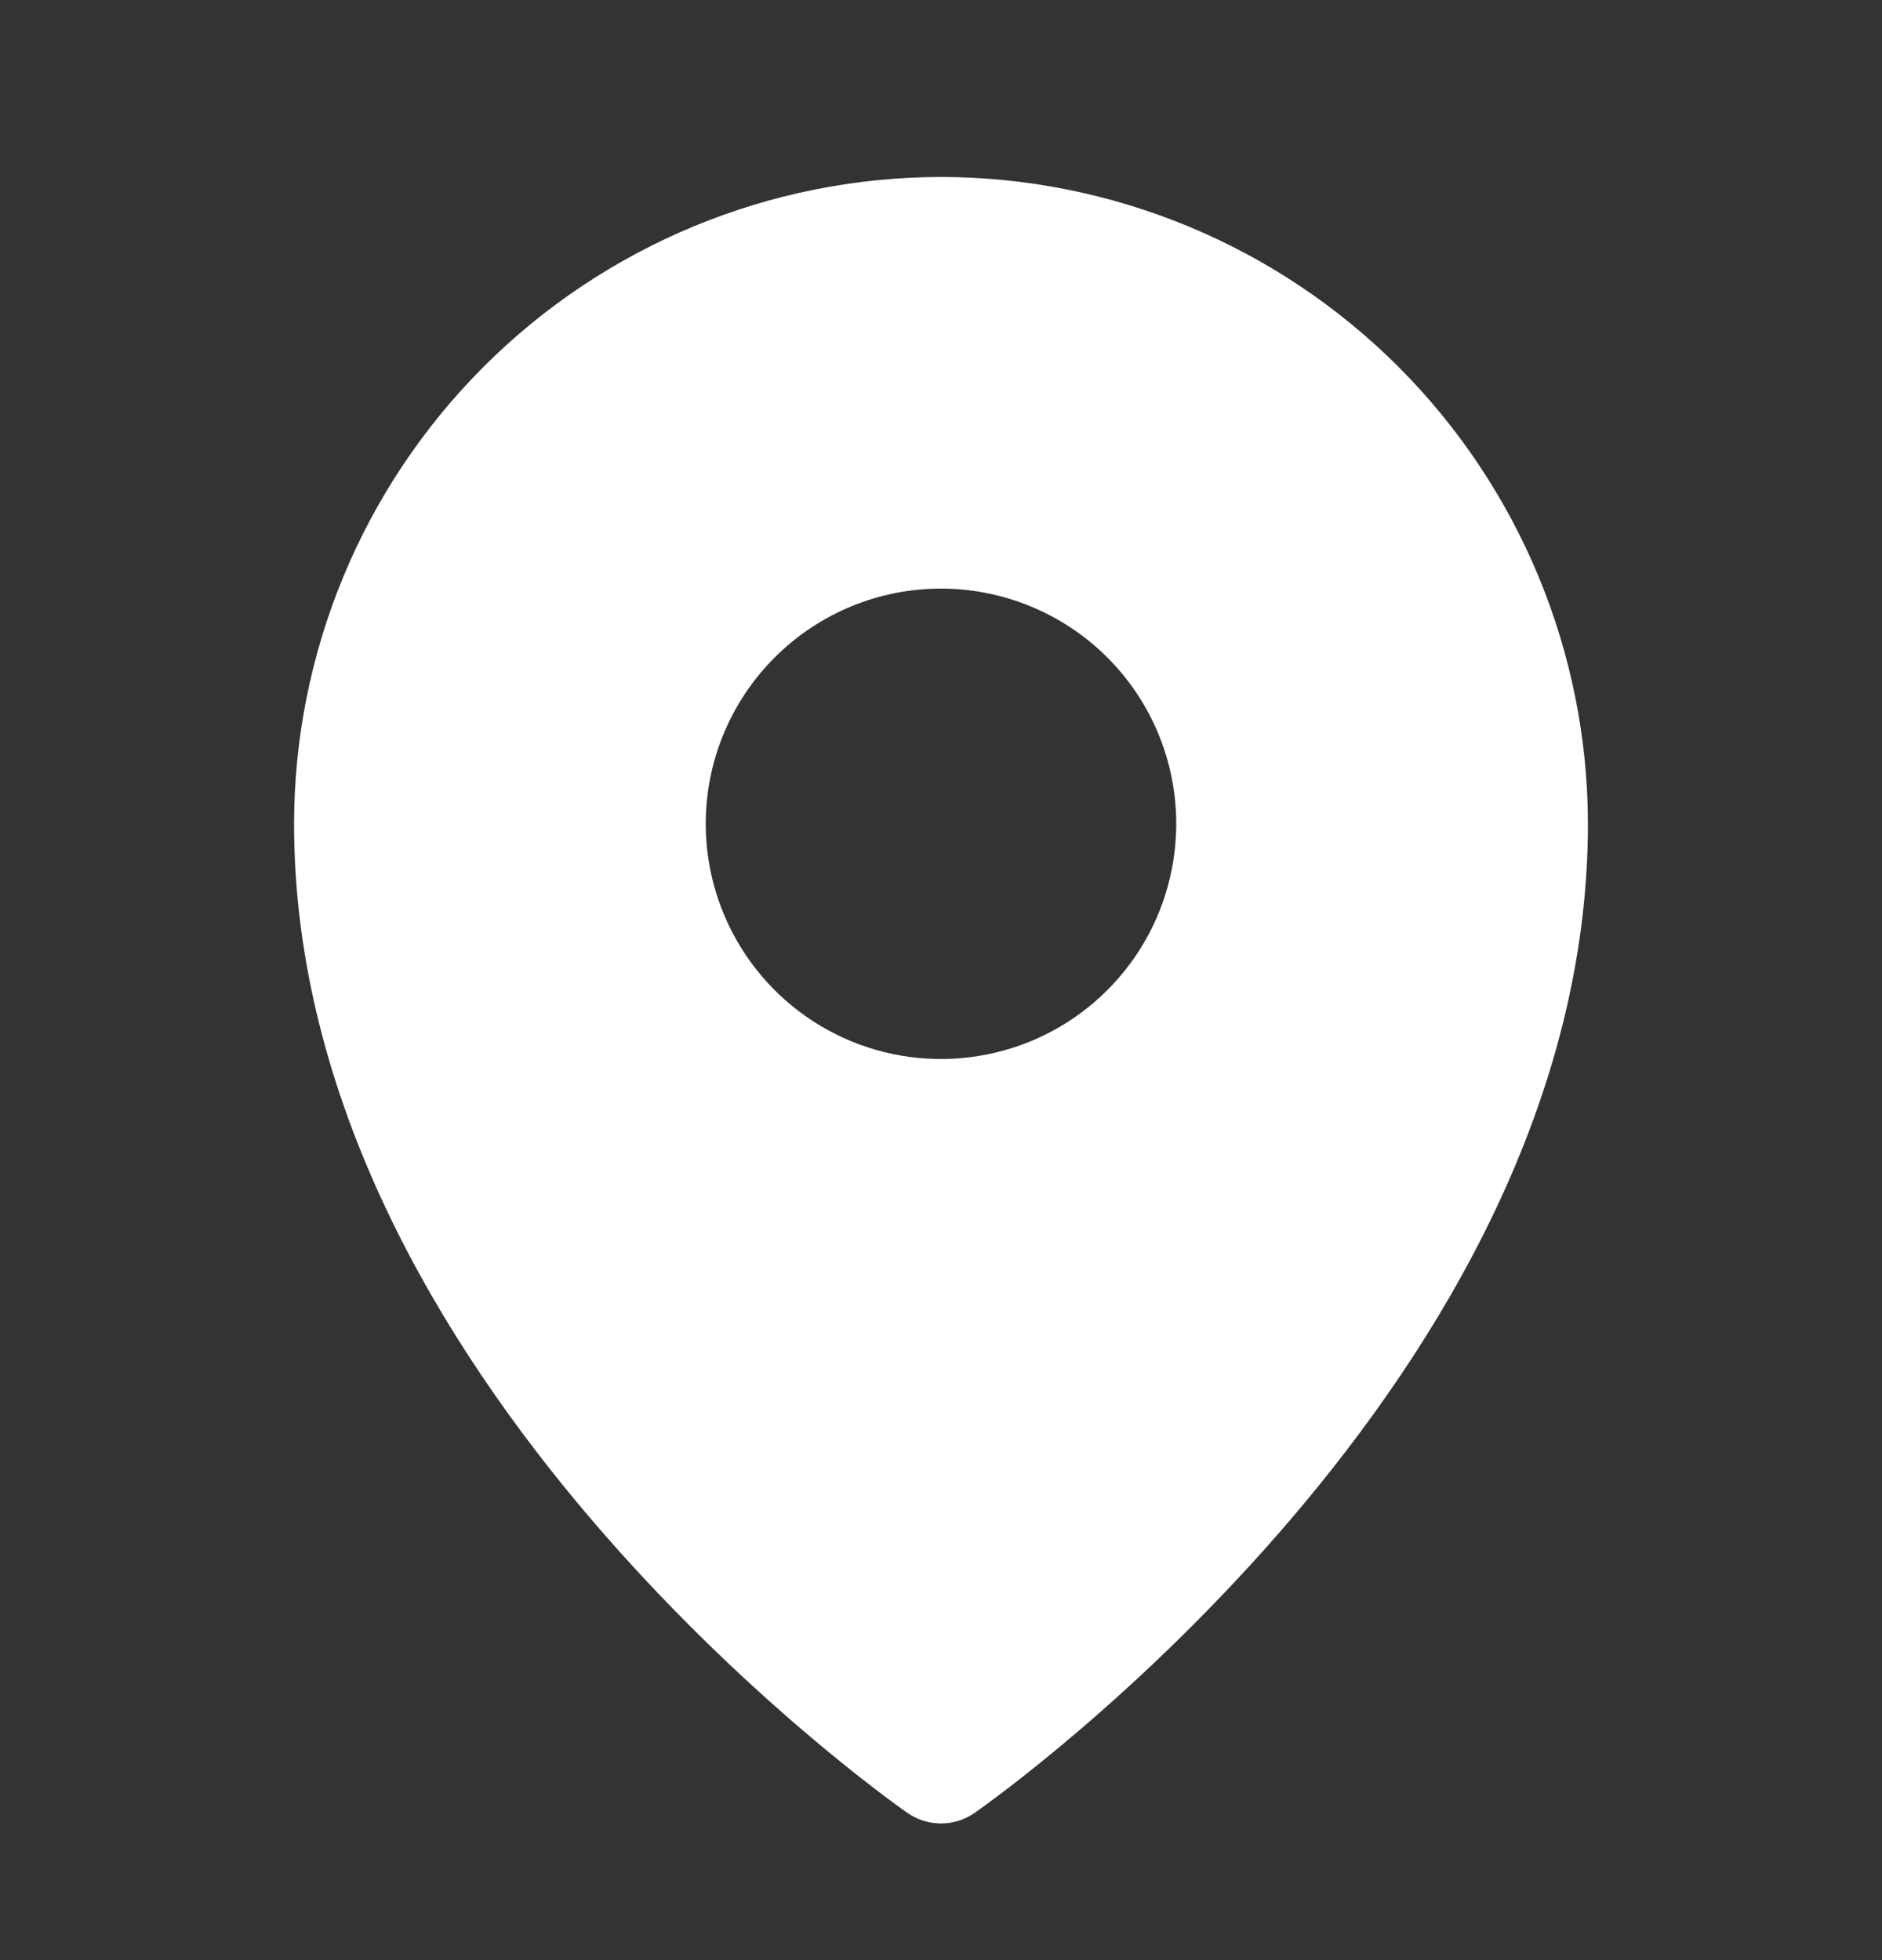 <svg width="24" height="25" viewBox="0 0 24 25" fill="none" xmlns="http://www.w3.org/2000/svg">
<rect x="0" y="0" width="24" height="25" fill="#333333" stroke="none"/>
<g id="MapPin">
<path id="Vector" d="M12 2.257C9.813 2.26 7.716 3.13 6.169 4.676C4.622 6.223 3.752 8.32 3.75 10.507C3.75 17.567 11.25 22.898 11.57 23.121C11.696 23.209 11.846 23.257 12 23.257C12.154 23.257 12.304 23.209 12.43 23.121C12.75 22.898 20.25 17.567 20.25 10.507C20.247 8.32 19.378 6.223 17.831 4.676C16.284 3.13 14.187 2.26 12 2.257ZM12 7.507C12.593 7.507 13.173 7.683 13.667 8.013C14.16 8.342 14.545 8.811 14.772 9.359C14.999 9.907 15.058 10.51 14.942 11.092C14.827 11.674 14.541 12.209 14.121 12.628C13.702 13.048 13.167 13.334 12.585 13.449C12.003 13.565 11.4 13.506 10.852 13.279C10.304 13.052 9.835 12.667 9.506 12.174C9.176 11.68 9 11.1 9 10.507C9 9.711 9.316 8.948 9.879 8.386C10.441 7.823 11.204 7.507 12 7.507Z" fill="white"/>
</g>
</svg>
